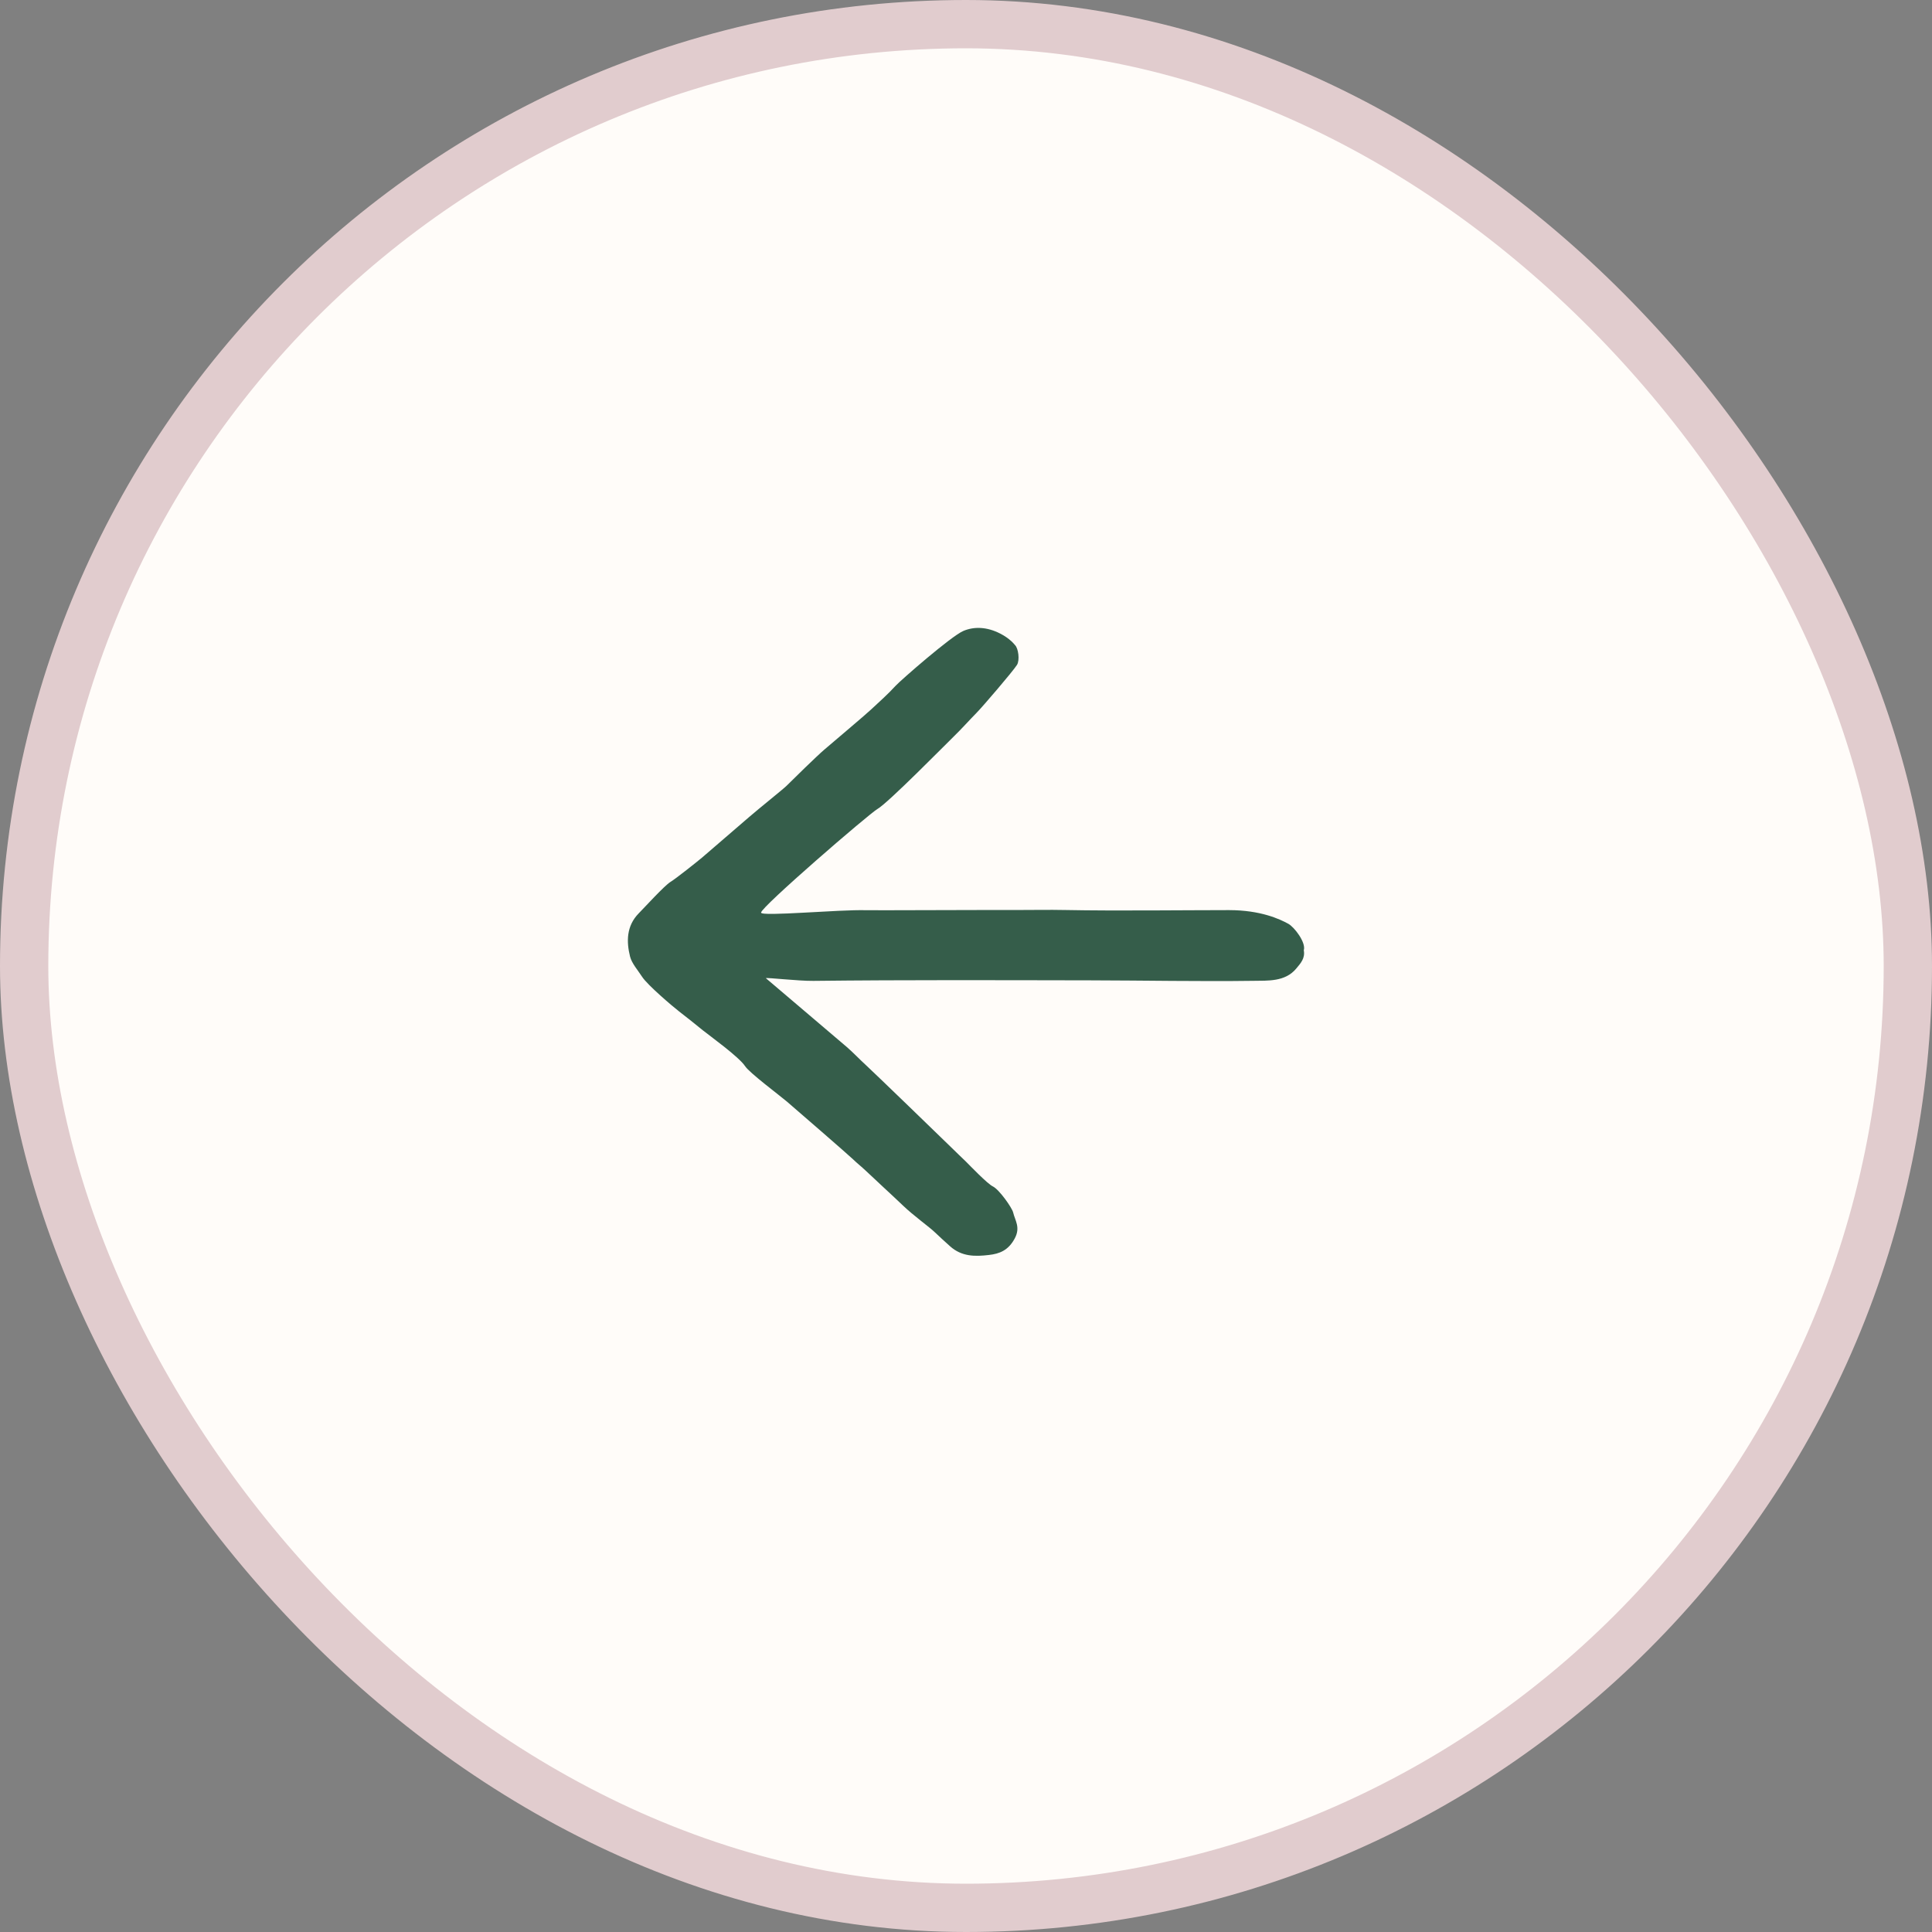 <svg width="40" height="40" viewBox="0 0 40 40" fill="none" xmlns="http://www.w3.org/2000/svg">
<rect x="0" y="0" width="40" height="40" fill="#808080" stroke="none"/>
<rect x="0.5" y="0.5" width="39" height="39" rx="19.5" fill="#FFFCF9"/>
<rect x="0.5" y="0.5" width="39" height="39" rx="19.5" stroke="#E1CCCE"/>
<path d="M26.995 19.67C27.039 19.508 26.797 19.195 26.675 19.127C26.495 19.028 26.099 18.843 25.444 18.843C24.532 18.843 23.105 18.861 22.068 18.841C21.707 18.833 21.347 18.842 20.986 18.841C20.427 18.838 18.09 18.849 17.937 18.845C17.374 18.828 15.763 18.981 15.757 18.895C15.749 18.785 17.996 16.846 18.167 16.749C18.385 16.626 19.589 15.401 19.75 15.245C19.912 15.088 20.061 14.918 20.22 14.757C20.338 14.638 20.969 13.902 21.055 13.767C21.117 13.668 21.084 13.423 21.015 13.356C21.005 13.346 20.914 13.221 20.705 13.116C20.433 12.977 20.168 12.968 19.945 13.063C19.693 13.17 18.649 14.083 18.544 14.197C18.385 14.371 18.206 14.53 18.033 14.691C17.904 14.812 17.25 15.362 17.061 15.525C16.922 15.643 16.408 16.145 16.284 16.27C16.219 16.335 15.699 16.751 15.513 16.913C15.333 17.069 14.683 17.63 14.537 17.754C14.428 17.845 13.994 18.191 13.88 18.26C13.758 18.334 13.344 18.788 13.223 18.911C12.967 19.173 12.968 19.498 13.045 19.806C13.08 19.945 13.208 20.09 13.294 20.223C13.402 20.392 13.934 20.844 14.063 20.943C14.228 21.069 14.39 21.201 14.552 21.332C14.685 21.439 15.304 21.884 15.427 22.075C15.515 22.21 16.133 22.673 16.293 22.808C16.426 22.921 17.584 23.926 17.659 24C17.743 24.082 17.837 24.155 17.923 24.237C18.05 24.36 18.501 24.773 18.701 24.965C18.9 25.157 19.26 25.42 19.342 25.501C19.449 25.603 19.558 25.702 19.667 25.8C19.911 26.021 20.192 26.016 20.474 25.983C20.695 25.958 20.878 25.888 21.011 25.637C21.131 25.409 21.015 25.269 20.976 25.102C20.953 25.006 20.689 24.628 20.555 24.563C20.442 24.508 20.087 24.138 20 24.051C19.909 23.962 19.814 23.874 19.724 23.784C19.599 23.66 18.033 22.146 17.931 22.055C17.796 21.932 17.671 21.798 17.533 21.678C17.378 21.544 15.877 20.271 15.856 20.252C15.881 20.236 16.523 20.311 16.838 20.308C18.751 20.286 20.665 20.294 22.577 20.297C23.7 20.299 24.824 20.322 25.947 20.307C26.247 20.302 26.608 20.33 26.837 20.053C26.927 19.945 27.026 19.84 26.993 19.671L26.995 19.67Z" fill="#355D4A"/>
</svg>
